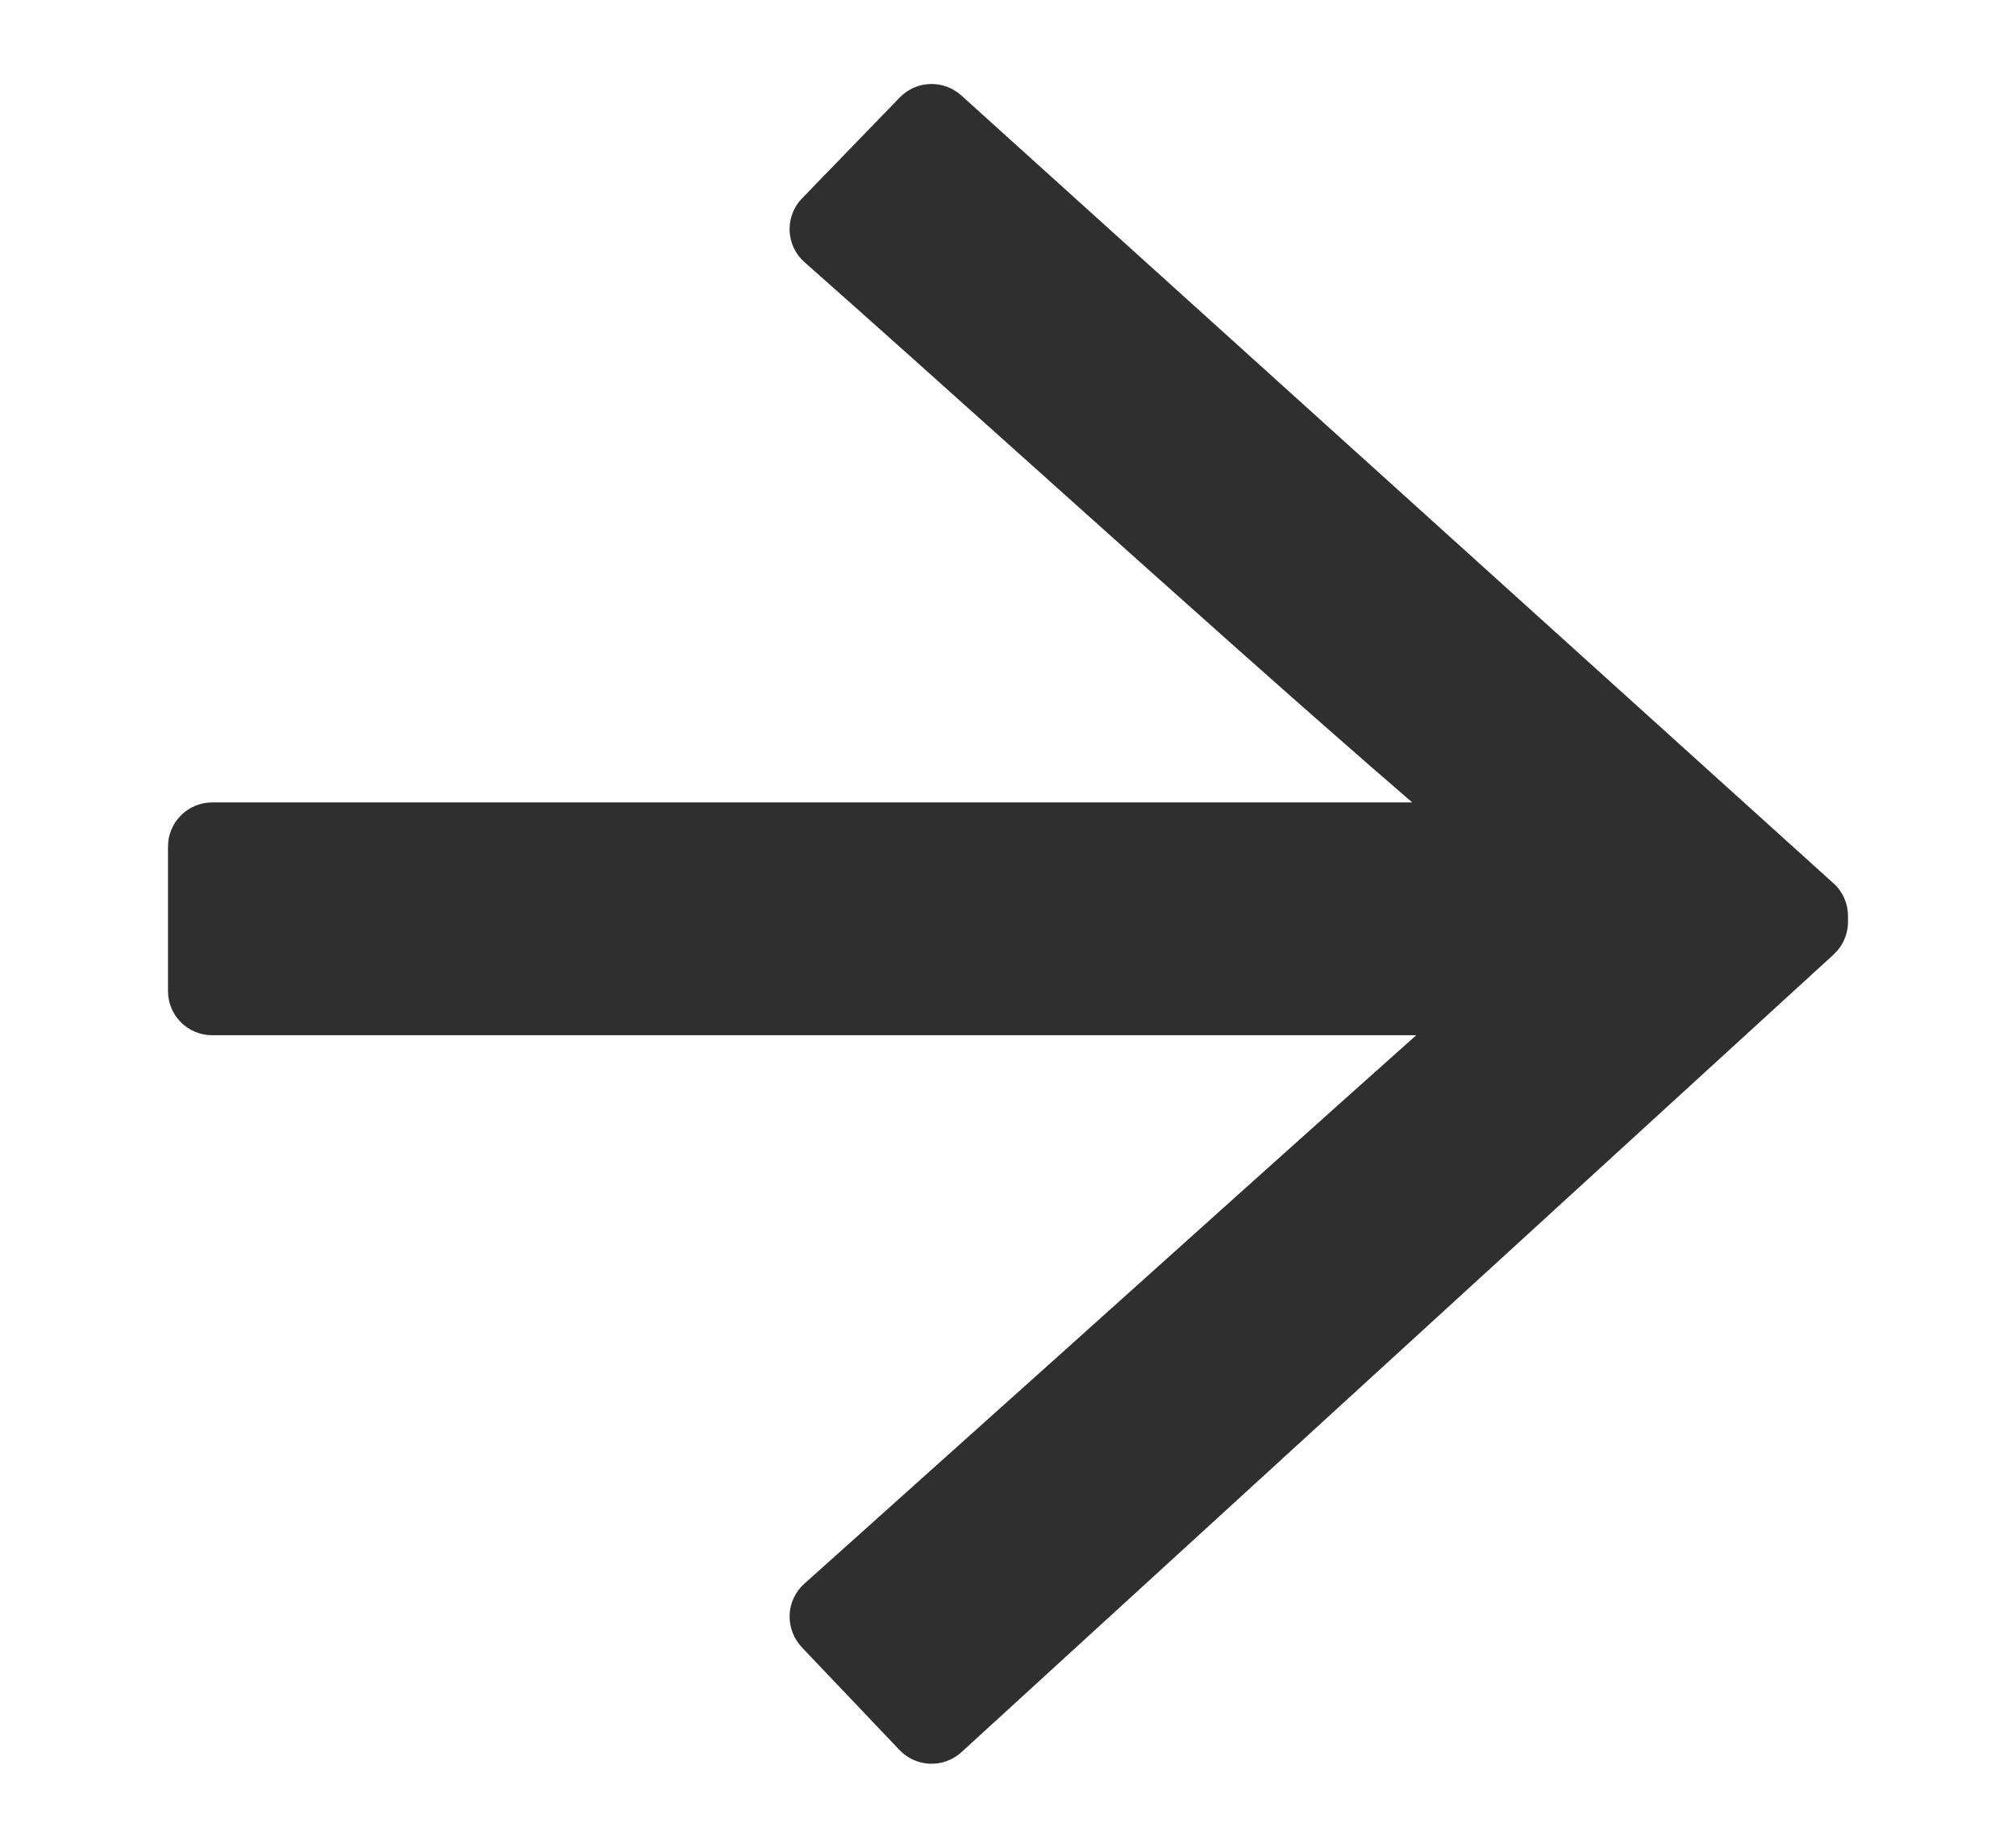 <svg width="12" height="11" viewBox="0 0 12 11" fill="none" xmlns="http://www.w3.org/2000/svg">
<path d="M5.722 0.568C5.616 0.473 5.455 0.478 5.356 0.58L4.774 1.181C4.726 1.23 4.7 1.296 4.7 1.364C4.7 1.367 4.7 1.371 4.7 1.374C4.703 1.446 4.735 1.514 4.789 1.561C5.174 1.901 5.638 2.318 6.126 2.755C6.902 3.451 7.737 4.2 8.406 4.777H1.263C1.118 4.777 1 4.895 1 5.04V5.9C1 6.046 1.118 6.163 1.263 6.163H8.43C7.812 6.714 7.053 7.396 6.325 8.05C5.768 8.549 5.23 9.032 4.788 9.428C4.735 9.475 4.703 9.542 4.7 9.613C4.7 9.617 4.7 9.621 4.7 9.624C4.7 9.691 4.726 9.756 4.772 9.806L5.354 10.418C5.453 10.522 5.617 10.528 5.723 10.431L10.915 5.682C10.969 5.632 11 5.562 11 5.488V5.453C11 5.379 10.969 5.308 10.913 5.258L5.722 0.568Z" fill="#2F2F2F"/>
</svg>
